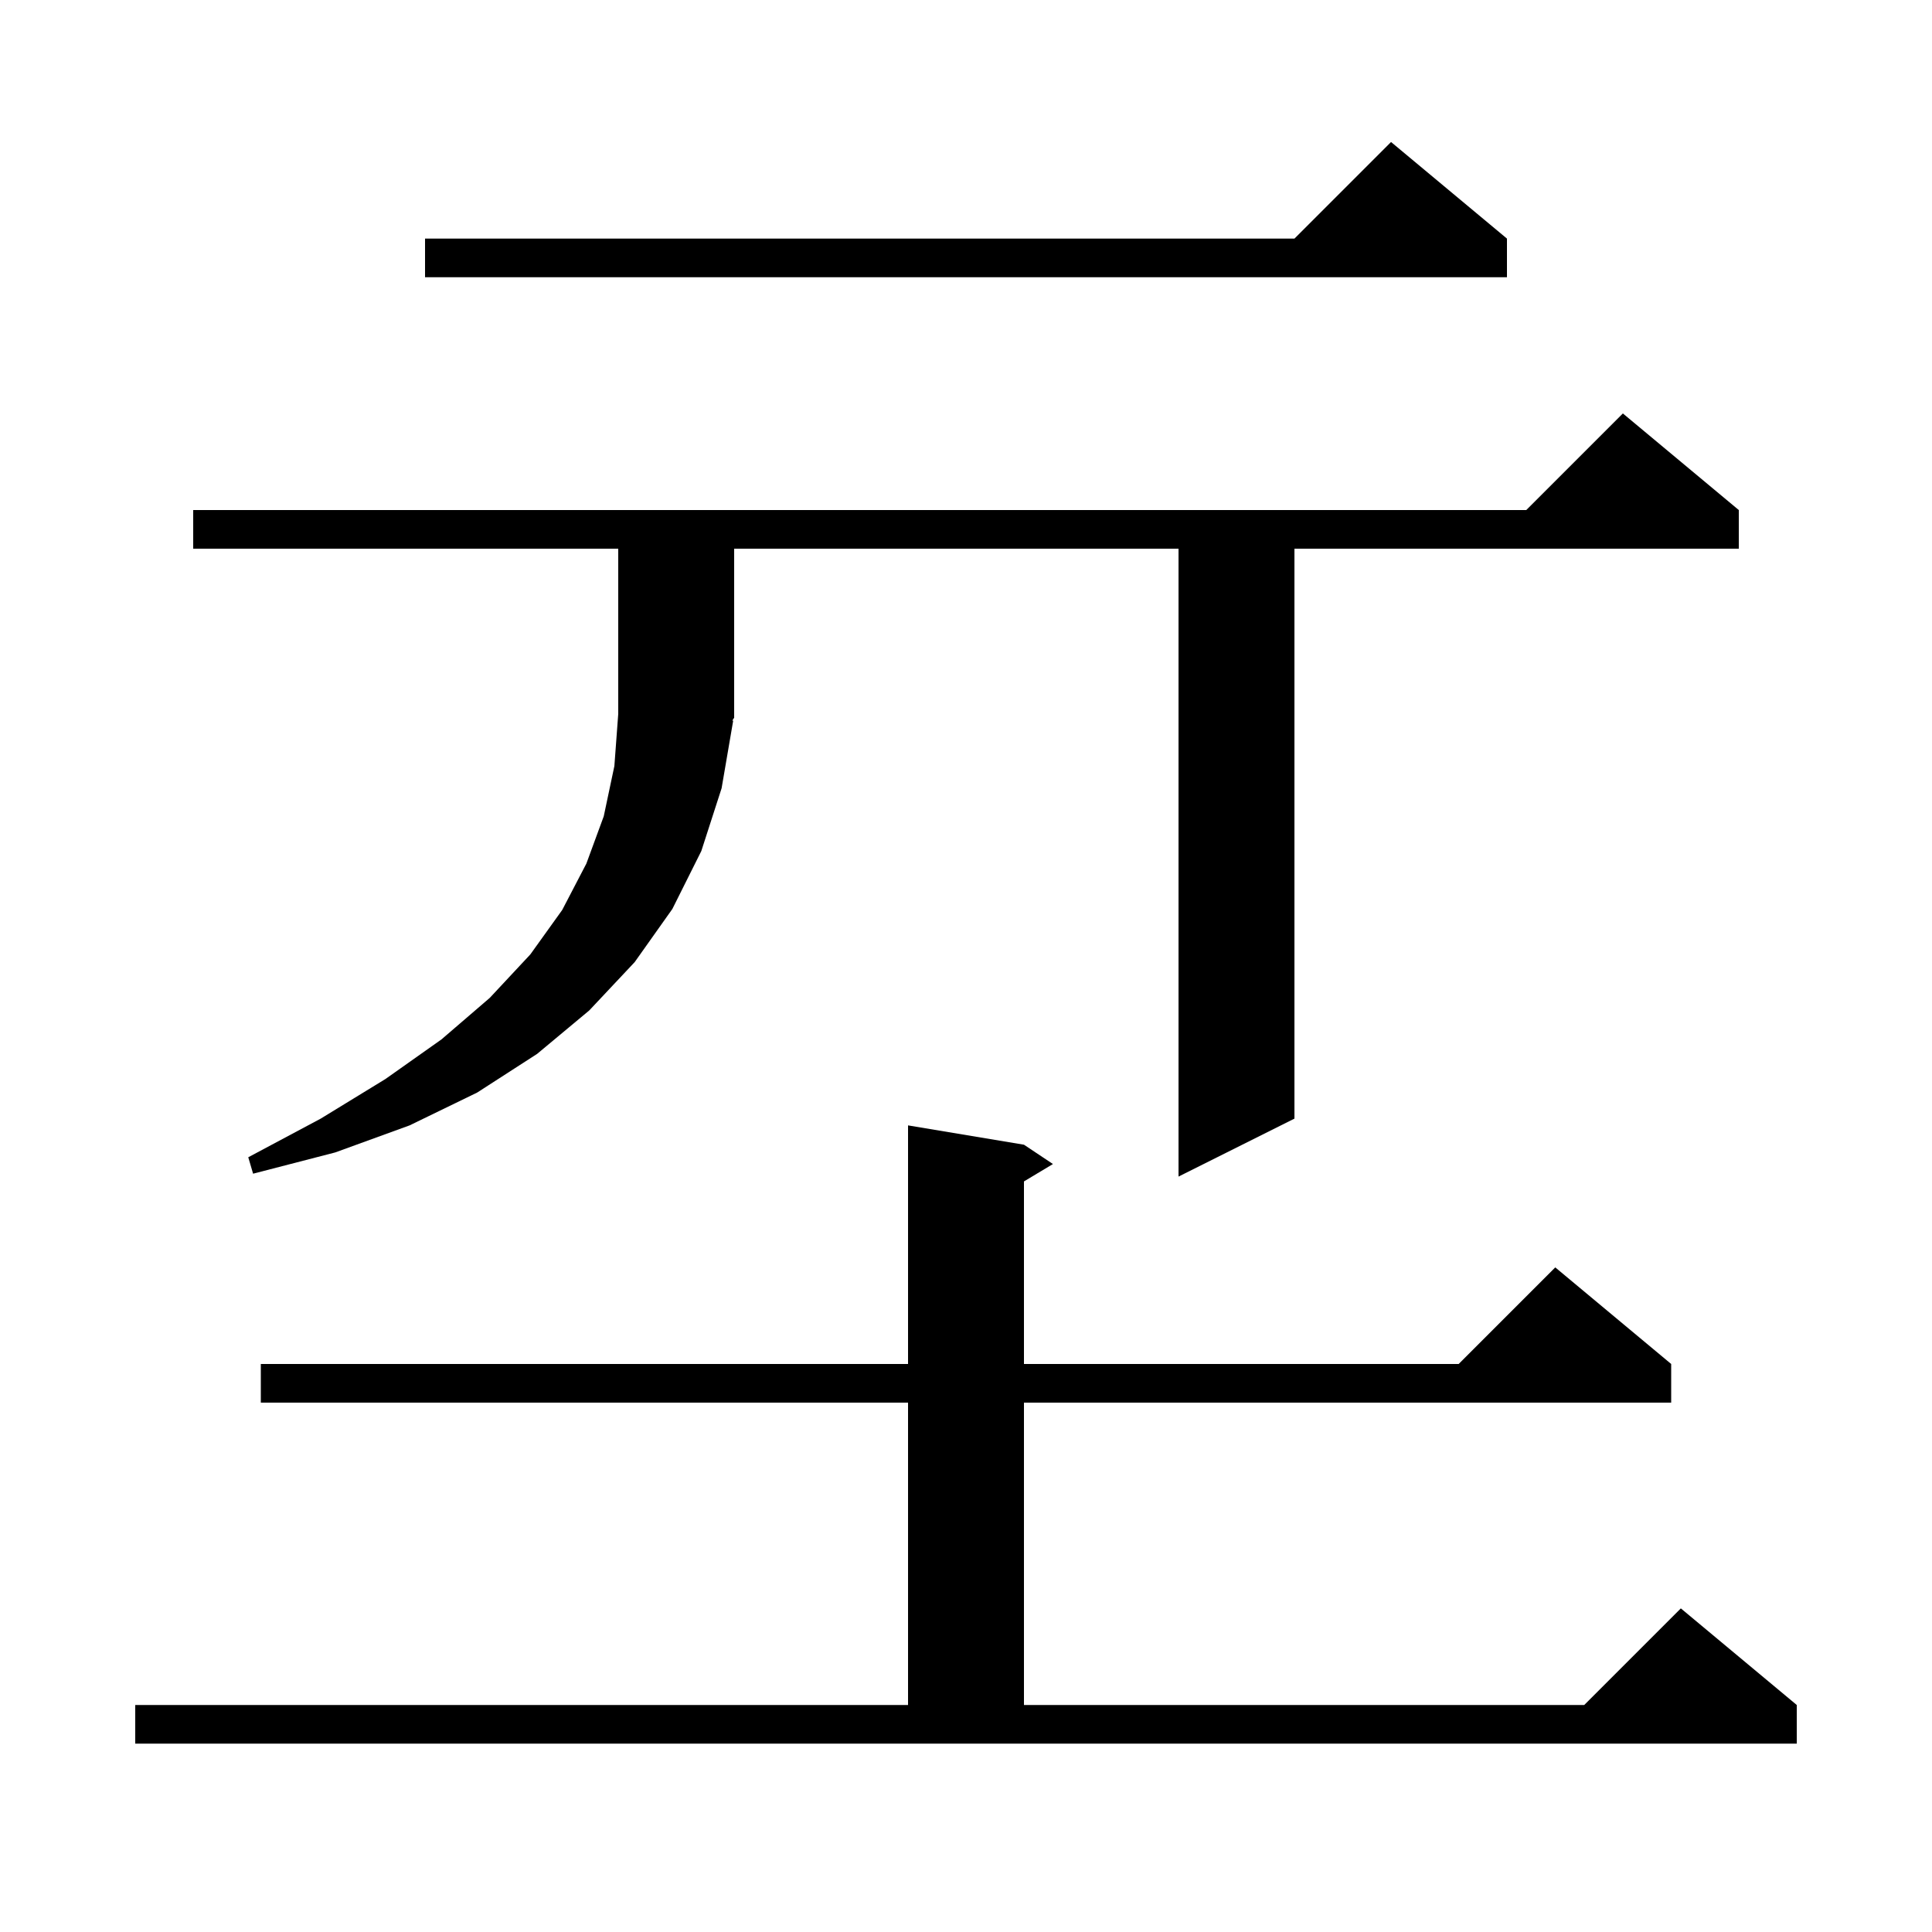 <svg xmlns="http://www.w3.org/2000/svg" xmlns:xlink="http://www.w3.org/1999/xlink" version="1.1" baseProfile="full" viewBox="0 0 200 200" width="200" height="200"><g fill="currentColor"><path d="M 14.0 176.5 L 94.0 176.5 L 94.0 145.2 L 27.0 145.2 L 27.0 141.2 L 94.0 141.2 L 94.0 116.5 L 106.0 118.5 L 109.0 120.5 L 106.0 122.3 L 106.0 141.2 L 151.0 141.2 L 161.0 131.2 L 173.0 141.2 L 173.0 145.2 L 106.0 145.2 L 106.0 176.5 L 164.0 176.5 L 174.0 166.5 L 186.0 176.5 L 186.0 180.5 L 14.0 180.5 Z M 75.9 74.6 L 74.7 81.6 L 72.6 88.1 L 69.6 94.1 L 65.7 99.6 L 61.0 104.6 L 55.6 109.1 L 49.4 113.1 L 42.4 116.5 L 34.7 119.3 L 26.2 121.5 L 25.7 119.8 L 33.2 115.8 L 39.9 111.7 L 45.7 107.6 L 50.7 103.3 L 54.9 98.8 L 58.2 94.2 L 60.7 89.4 L 62.5 84.5 L 63.6 79.3 L 64.0 73.9 L 64.0 56.8 L 20.0 56.8 L 20.0 52.8 L 158.0 52.8 L 168.0 42.8 L 180.0 52.8 L 180.0 56.8 L 134.0 56.8 L 134.0 115.8 L 122.0 121.8 L 122.0 56.8 L 76.0 56.8 L 76.0 74.3 L 75.804 74.594 Z M 156.0 24.7 L 156.0 28.7 L 44.0 28.7 L 44.0 24.7 L 134.0 24.7 L 144.0 14.7 Z "/></g></svg>